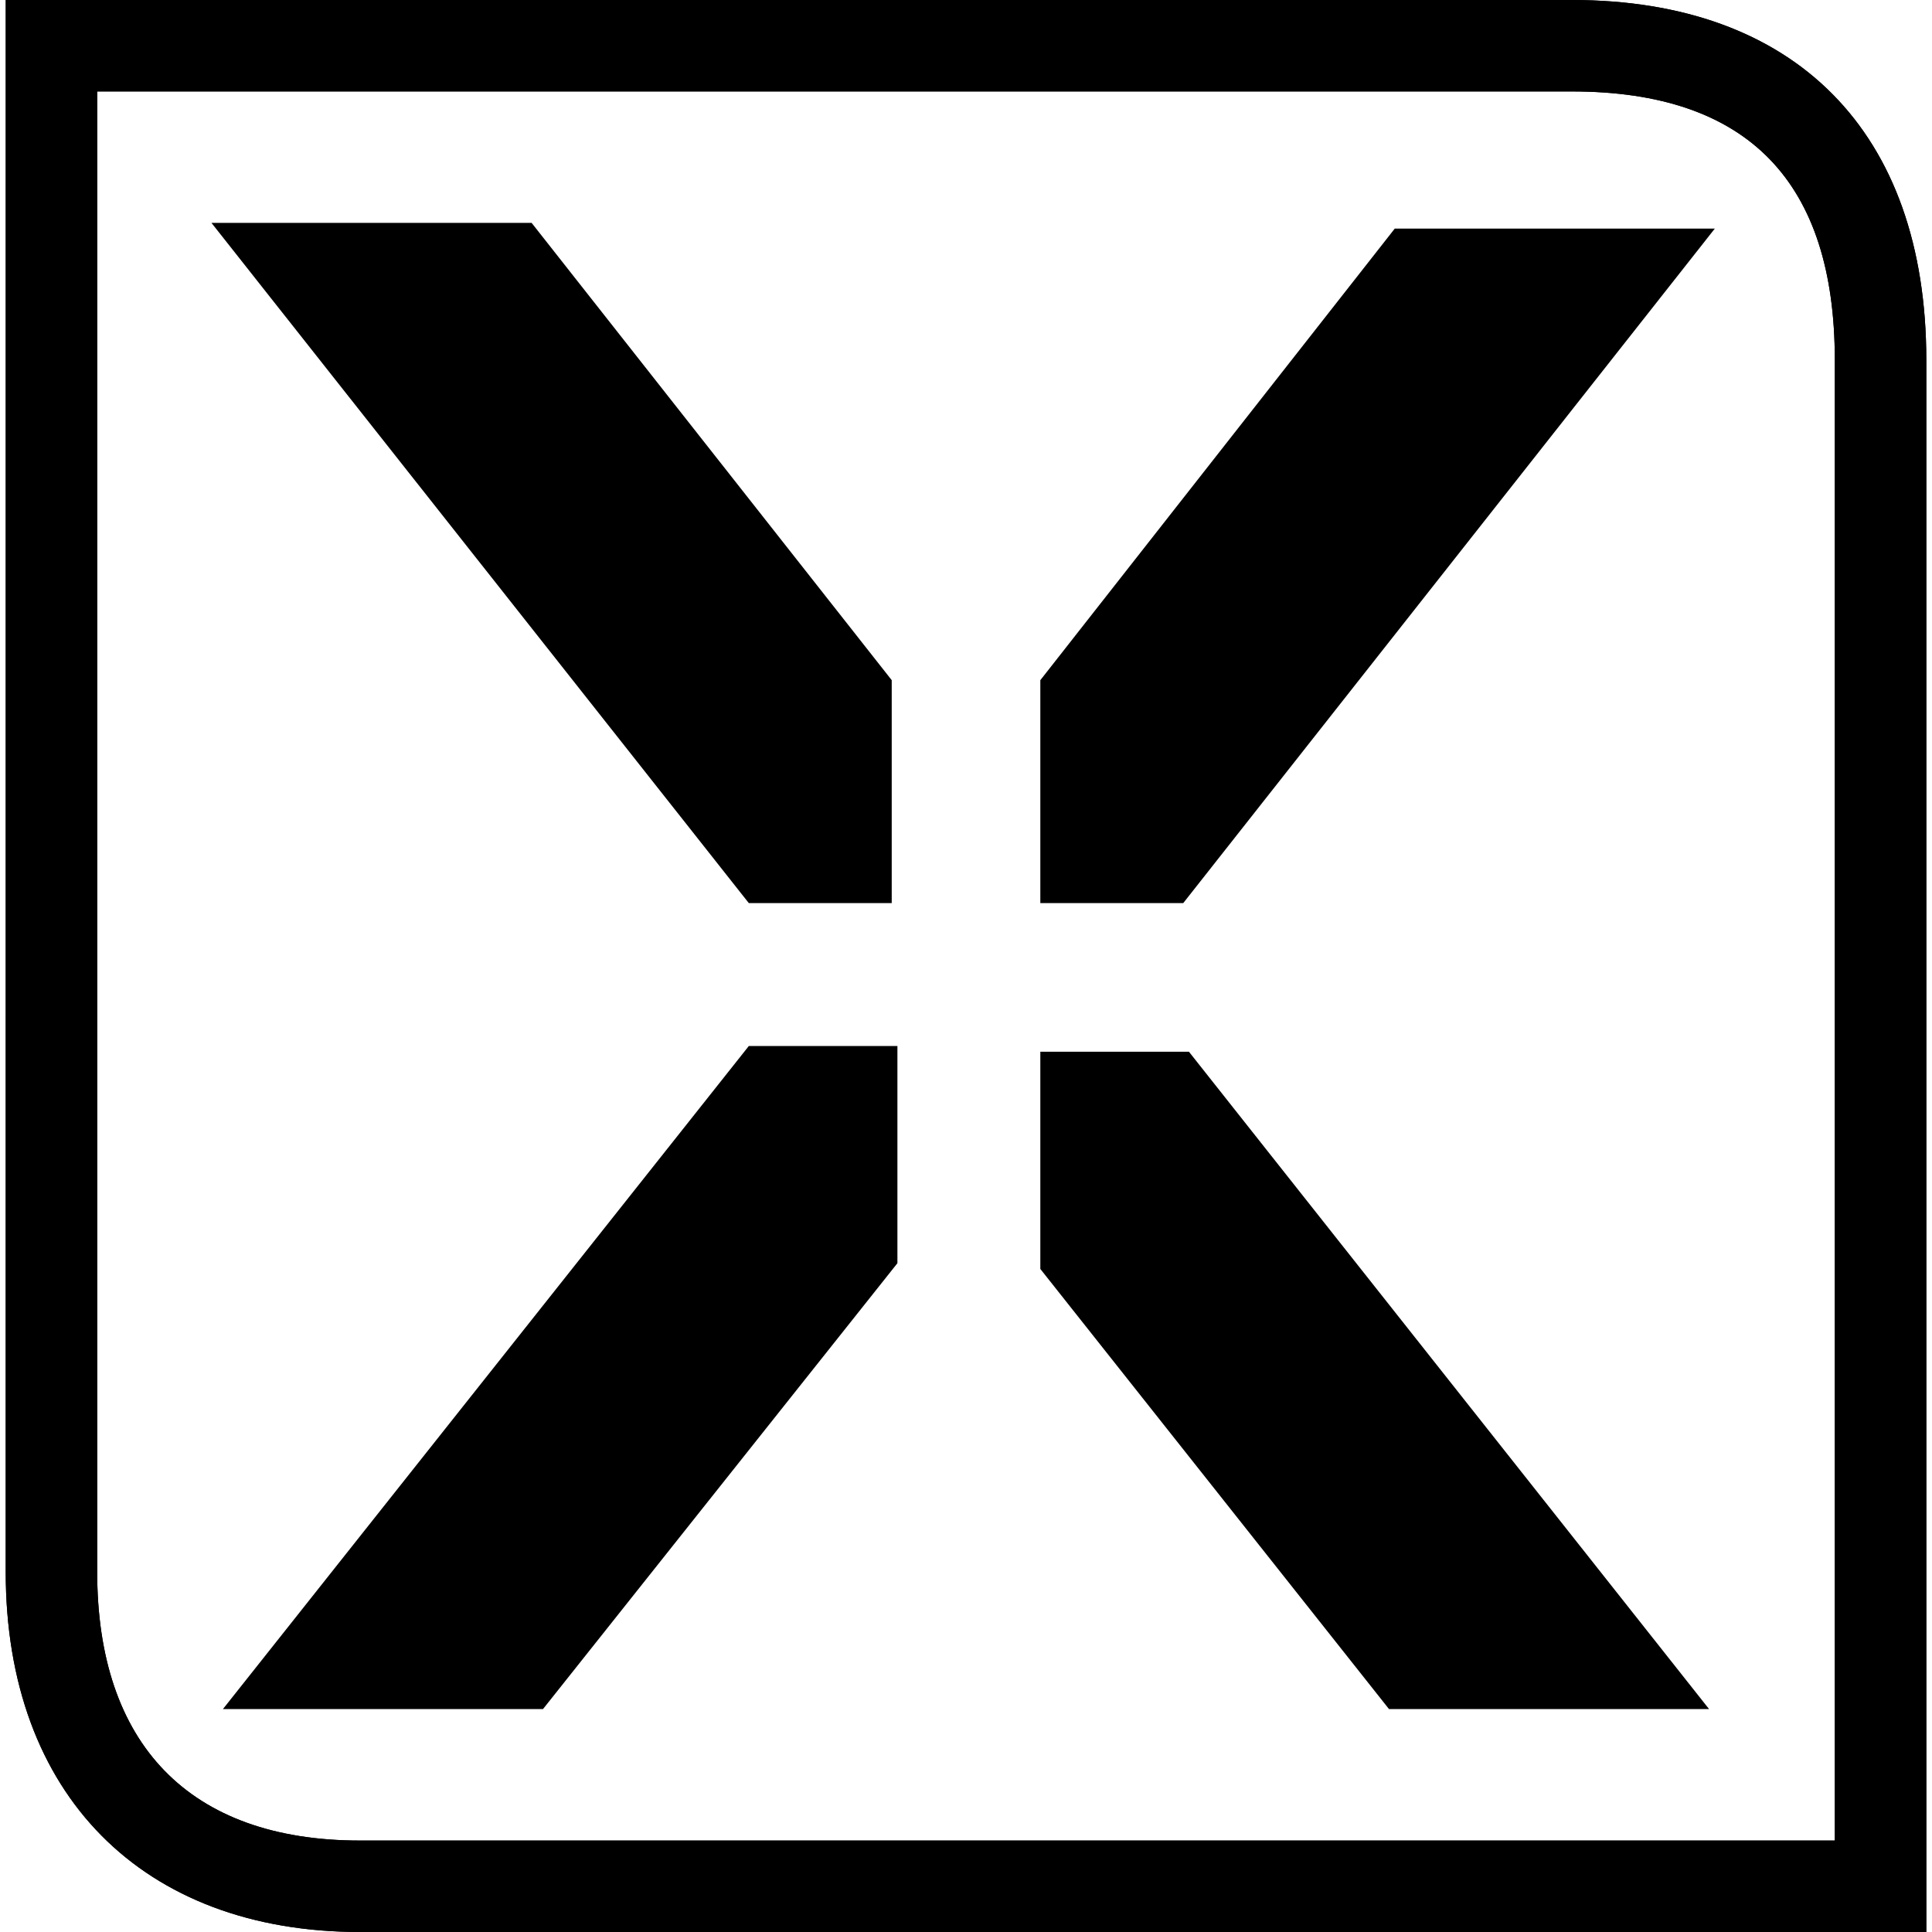 <?xml version="1.0" encoding="UTF-8" standalone="no"?>
<svg
xmlns="http://www.w3.org/2000/svg"
xmlns:xlink="http://www.w3.org/1999/xlink"
xml:space="preserve"
enable-background="new 0 0 120 34"
viewBox="0 0 36 36"
height="36"
width="36"
y="0px"
x="0px"
id="xspinner"
preserveAspectRatio="xMidYMid"
version="1.1"
style="margin:auto">
  <style type="text/css">
    .primary {
      fill: hsla(222, 50%, 25%, 0.08);
    }
    #highlightstroke {
      stroke: hsla(235, 49%, 67%, 0.3)
    }
  </style>
  <defs
  id="defs">
    <clipPath
    id="highlightclip">
    <path
    id="highlightclippath"
    d="m 35.893,36 -29.183,0 c -4.047,0 -6.604,-2.556 -6.604,-6.71 L 0.107,0 29.29,0 c 4.154,0 6.604,2.45 6.604,6.71 l 0,29.29 0,0 z M 1.811,1.704 l 0,27.586 c 0,3.195 1.704,5.006 4.899,5.006 l 27.479,0 0,-27.586 c 0,-3.302 -1.598,-5.006 -4.899,-5.006 l -27.479,0 0,0 z"></path>
  </clipPath>
  </defs>
  <g
  transform="translate(0.107,0)"
  id="baselogo">
    <path
    d="m 35.787,36 -29.183,0 C 2.556,36 0,33.444 0,29.29 L 0,0 29.183,0 c 4.154,0 6.604,2.45 6.604,6.71 l 0,29.29 0,0 z M 1.704,1.704 l 0,27.586 c 0,3.195 1.704,5.006 4.899,5.006 l 27.479,0 0,-27.586 c 0,-3.302 -1.598,-5.006 -4.899,-5.006 l -27.479,0 0,0 z"
    id="xborder"
    class="primary" />
    <path
    class="primary"
    id="xbars"
    d="m 31.846,4.26 -5.964,0 -6.604,8.414 0,4.154 2.663,0 9.905,-12.568 z M 3.834,4.154 13.846,16.828 l 2.663,0 0,-4.154 -6.71,-8.521 -5.964,0 z m 0.213,27.692 5.964,0 6.604,-8.308 0,-4.047 -2.769,0 -9.799,12.355 z m 15.231,-12.355 0,4.154 6.497,8.201 5.964,0 -9.692,-12.249 -2.769,0 z"></path>
  </g>
  <g
  id="xborderspin">
    <path
    id="highlightstroke"
    clip-path="url(#highlightclip)"
    d="m 0.828,0.939 c 0,0 28.394,-0.059 30.184,0.092 1.79,0.151 3.847,2.197 3.911,4.647 0.064,2.45 0,29.402 0,29.402 0,0 -27.268,-0.067 -29.494,-0.092 C 3.204,34.963 1.127,33.059 1.15,29.972 1.174,26.885 0.828,0.939 0.828,0.939 Z"
    style="fill:none;stroke-width:3;stroke-linecap:square;stroke-linejoin:miter;stroke-miterlimit:3">
    </path>
  </g>
  <script type="text/ecmascript" xlink:href="/Public/Scripts/Src2/xspinner.js"></script>
</svg>
